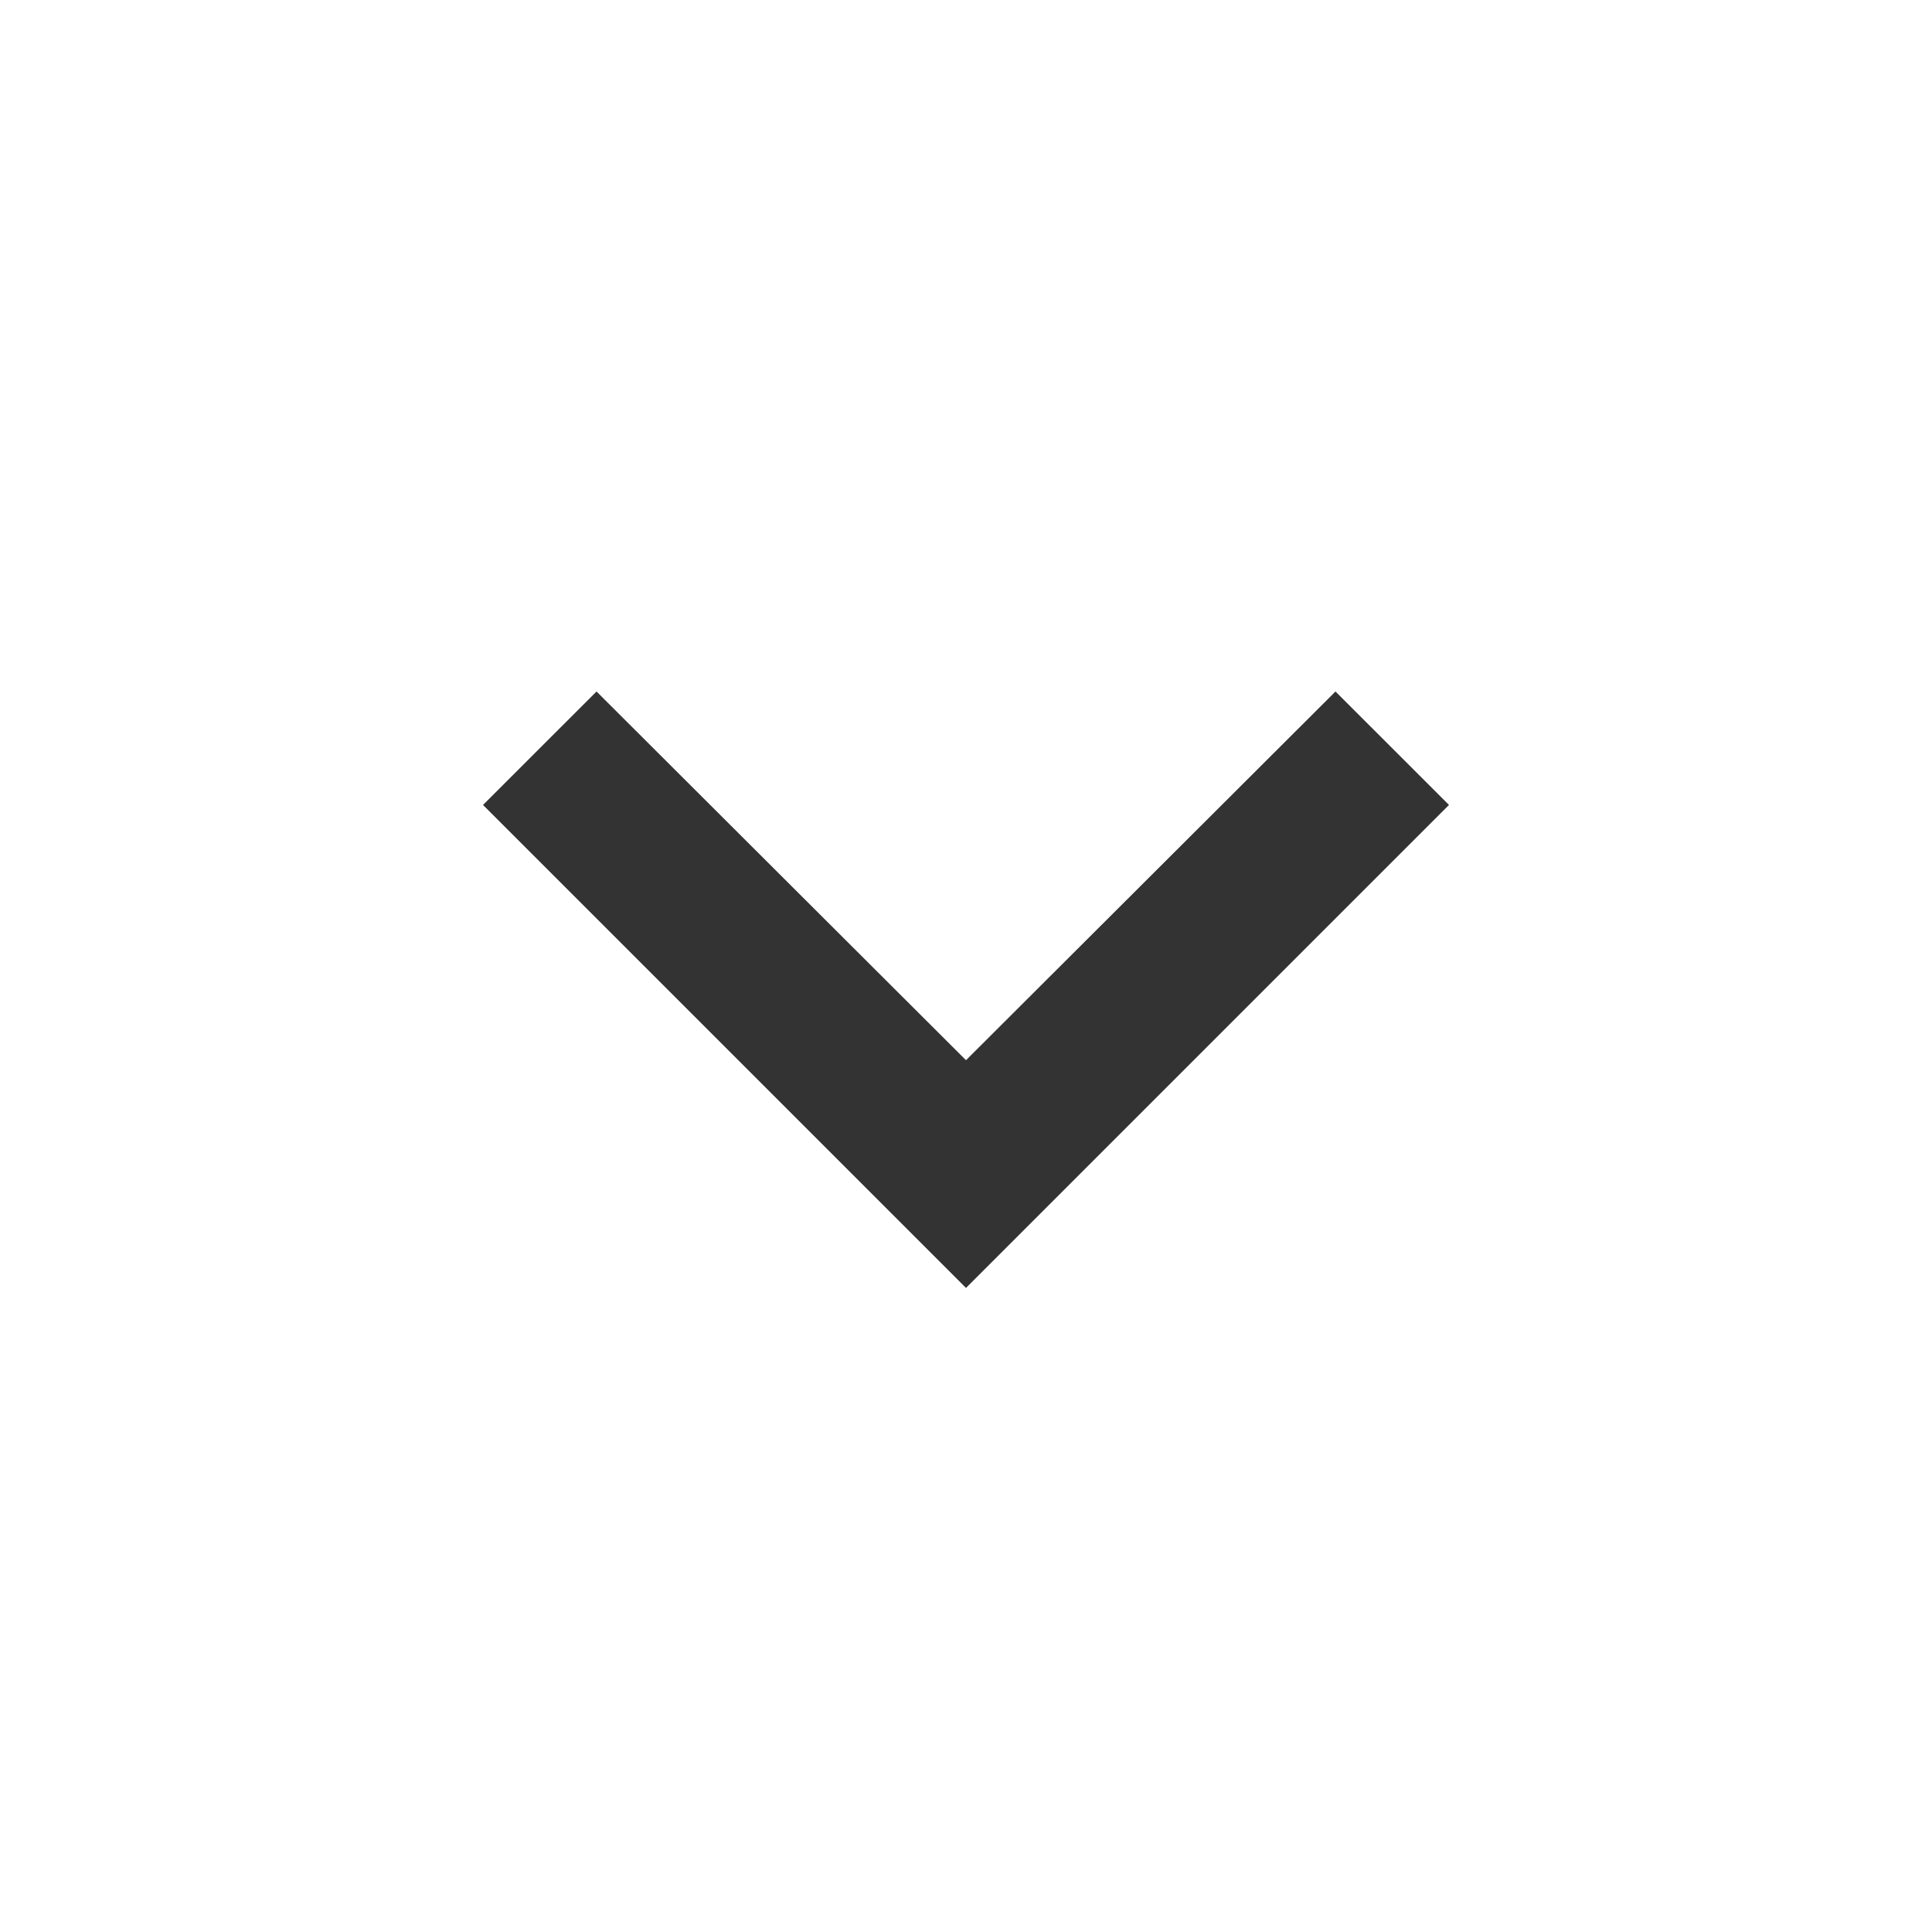 <svg width="25" height="25" viewBox="0 0 25 25" fill="none" xmlns="http://www.w3.org/2000/svg">
    <path d="M17.281 8.948L12.5 13.719L7.719 8.948L6.25 10.416L12.5 16.666L18.75 10.416L17.281 8.948Z" fill="#333333"/>
</svg>
